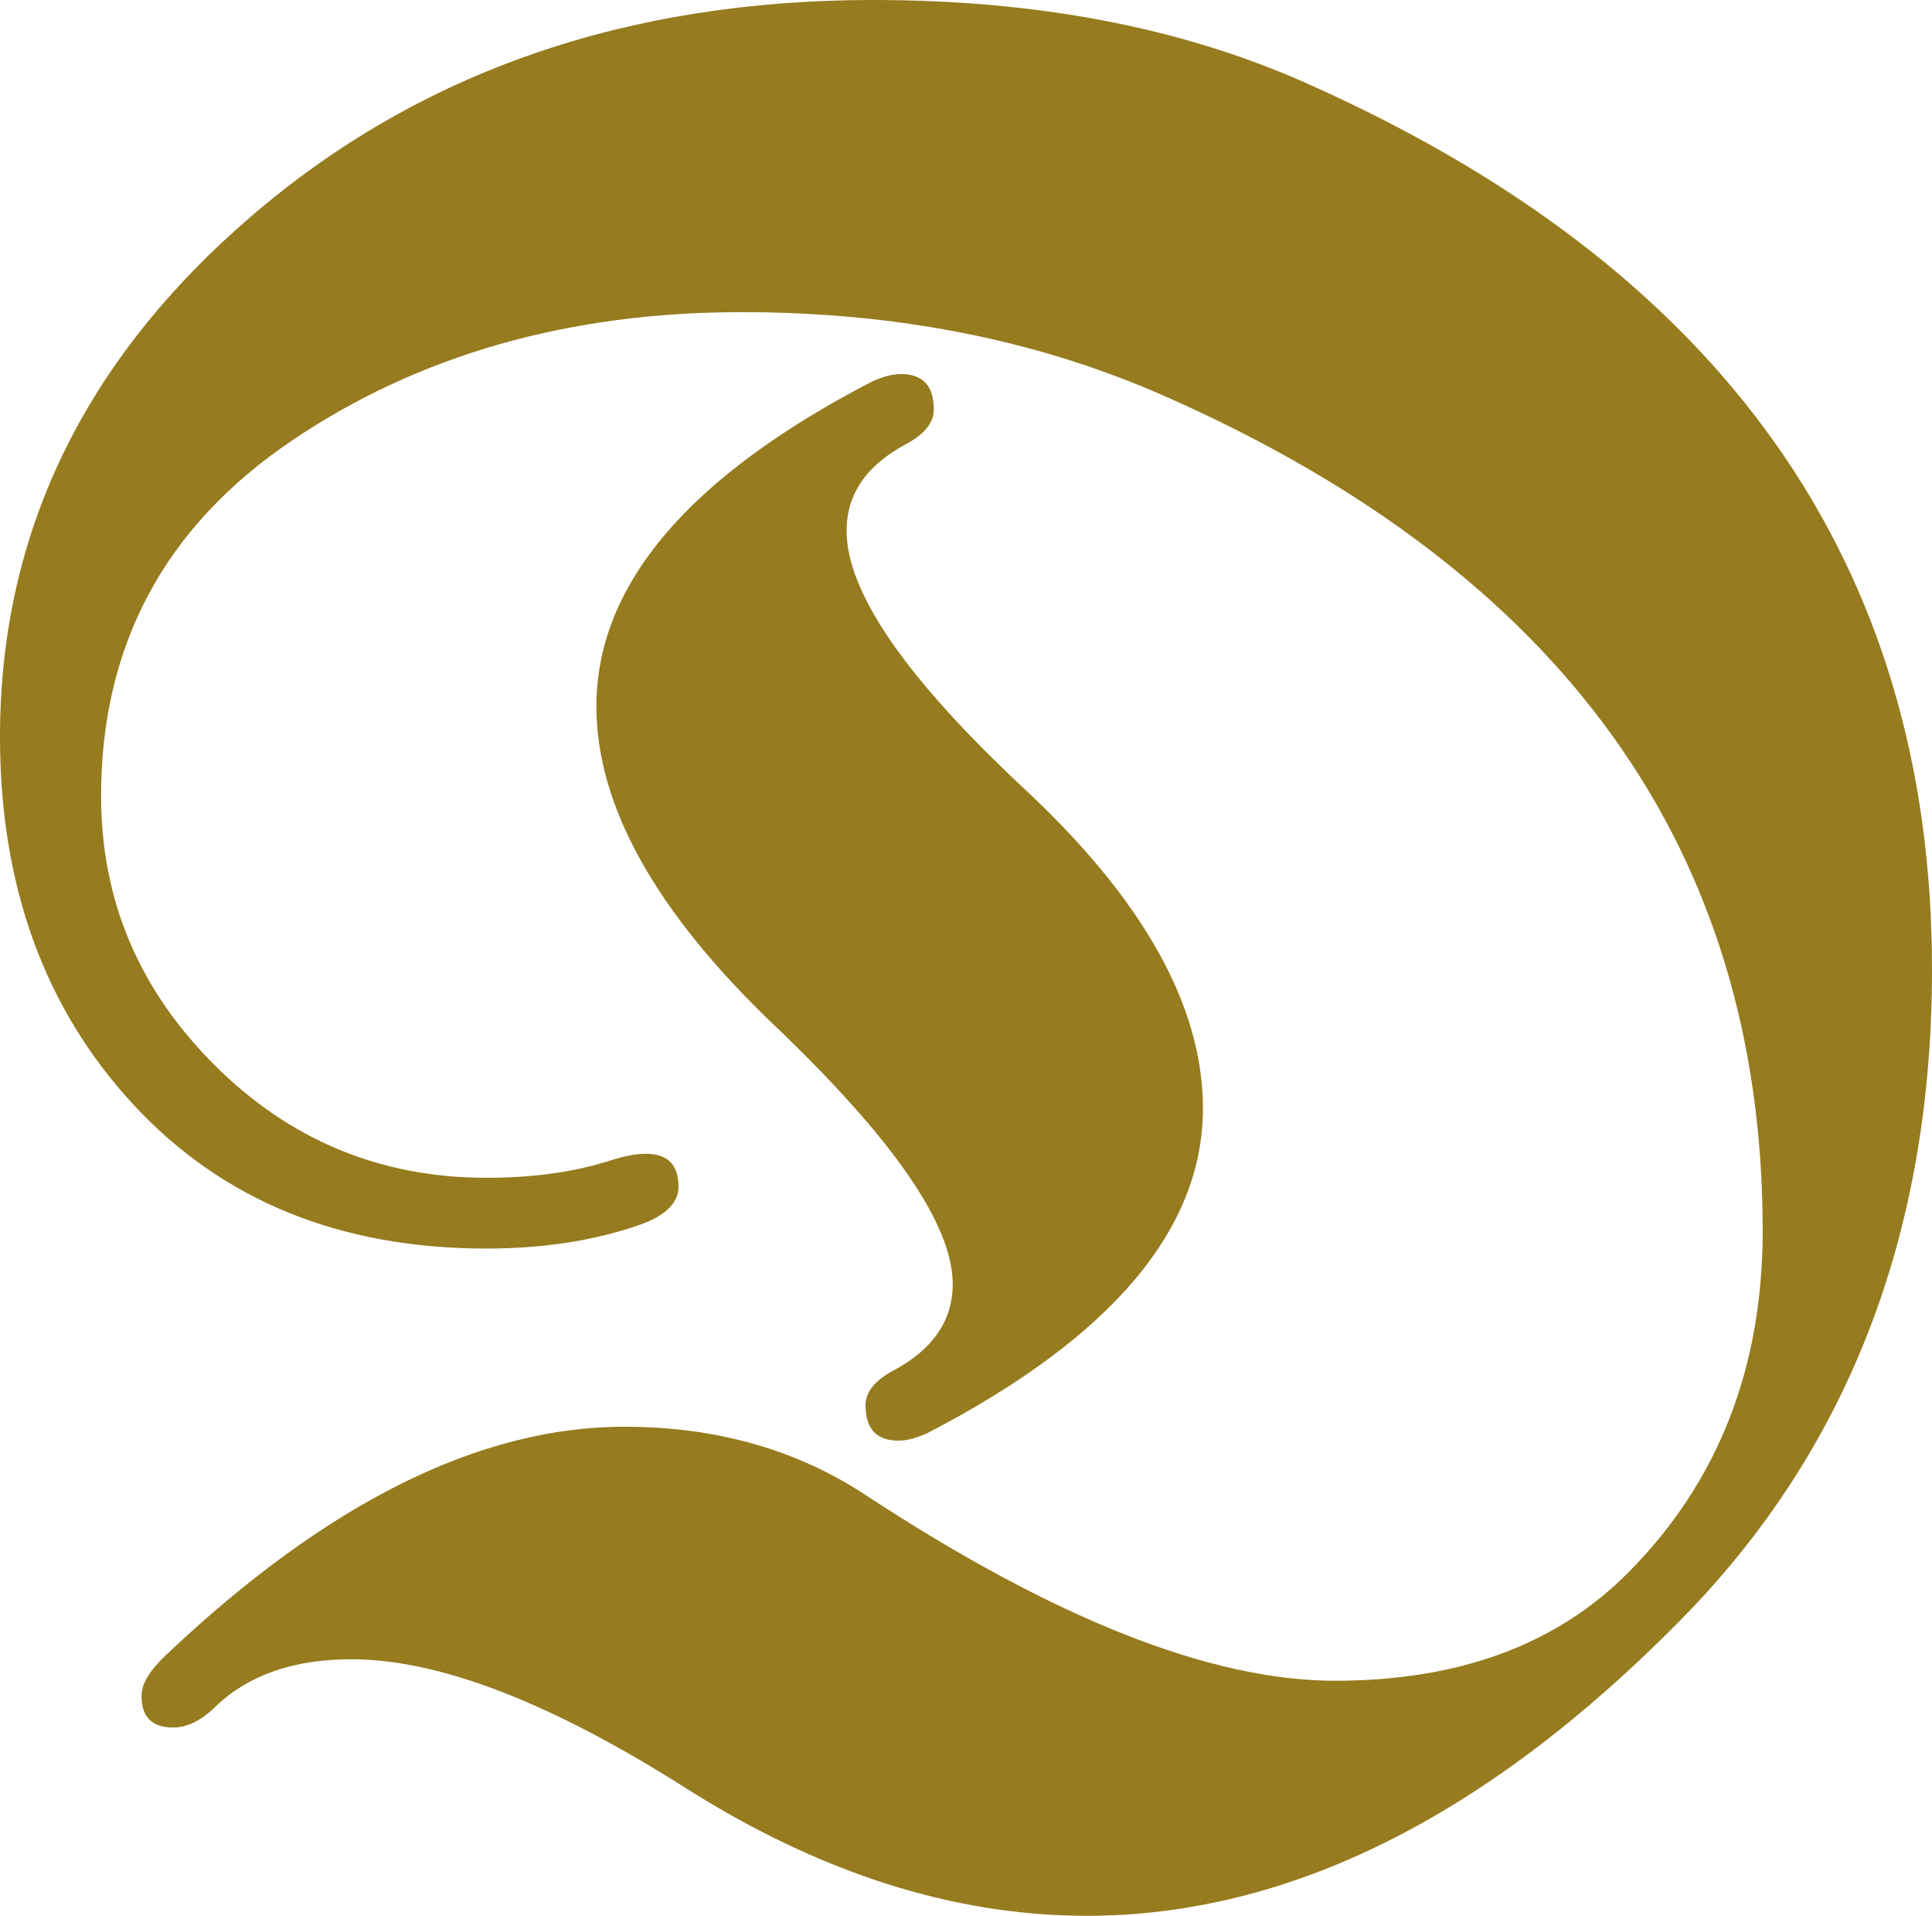 <svg version="1.1" viewBox="0 -583 1529 1516" xmlns="http://www.w3.org/2000/svg">
<path fill="#967b1f" d="m 0 0
c 0 -160.67 66.333 -298 199 -412
c 132.667 -114 296.667 -171 492 -171
c 129.333 -0 243 21.67 341 65
c 331.33 146.67 497 380.67 497 702
c 0 209.333 -66.67 381.333 -200 516
c -153.33 155.333 -309.667 233 -469 233
c -105.333 -0 -211.333 -33.833 -318 -101.5
c -106.667 -67.667 -194.667 -101.5 -264 -101.5
c -45.333 -0 -81 12.333 -107 37
c -11.333 11.333 -22.667 17 -34 17
c -16.667 -0 -25 -8.333 -25 -25
c 0 -9.333 6.333 -20 19 -32
c 127.333 -120.667 248.333 -181 363 -181
c 72.667 -0 136.333 18 191 54
c 149.333 98 273.167 147 371.5 147
c 98.33 -0 175.83 -28.667 232.5 -86
c 70.67 -71.333 106 -161.333 106 -270
c 0 -300.667 -157.33 -520.67 -472 -660
c -100.667 -44.67 -212.667 -67 -336 -67
c -137.333 -0 -256.167 34 -356.5 102
c -100.333 68 -150.5 161.667 -150.5 281
c 0 82 29.833 152.833 89.5 212.5
c 59.667 59.667 131.5 89.5 215.5 89.5
c 37.333 -0 70.333 -4.667 99 -14
c 10.667 -3.333 19.667 -5 27 -5
c 17.333 -0 26 8.667 26 26
c 0 13.333 -11 23.667 -33 31
c -35.333 12 -75 18 -119 18
c -116 -0 -209.167 -38 -279.5 -114
c -70.333 -76 -105.5 -173 -105.5 -291
z
m 472 -24
c 0 -96 72.667 -181.67 218 -257
c 8.667 -4 16.333 -6 23 -6
c 17.333 -0 26 9.33 26 28
c 0 10.67 -7.667 20 -23 28
c -30.667 16.67 -46 39.33 -46 68
c 0 48.67 47 116.833 141 204.5
c 94 87.667 141 171.833 141 252.5
c 0 96 -72.667 181.667 -218 257
c -8.667 4 -16.333 6 -23 6
c -17.333 -0 -26 -9.333 -26 -28
c 0 -10.667 7.667 -20 23 -28
c 30.667 -16.667 46 -39.333 46 -68
c 0 -46.667 -47 -114.833 -141 -204.5
c -94 -89.667 -141 -173.833 -141 -252.5
z" />
</svg>
